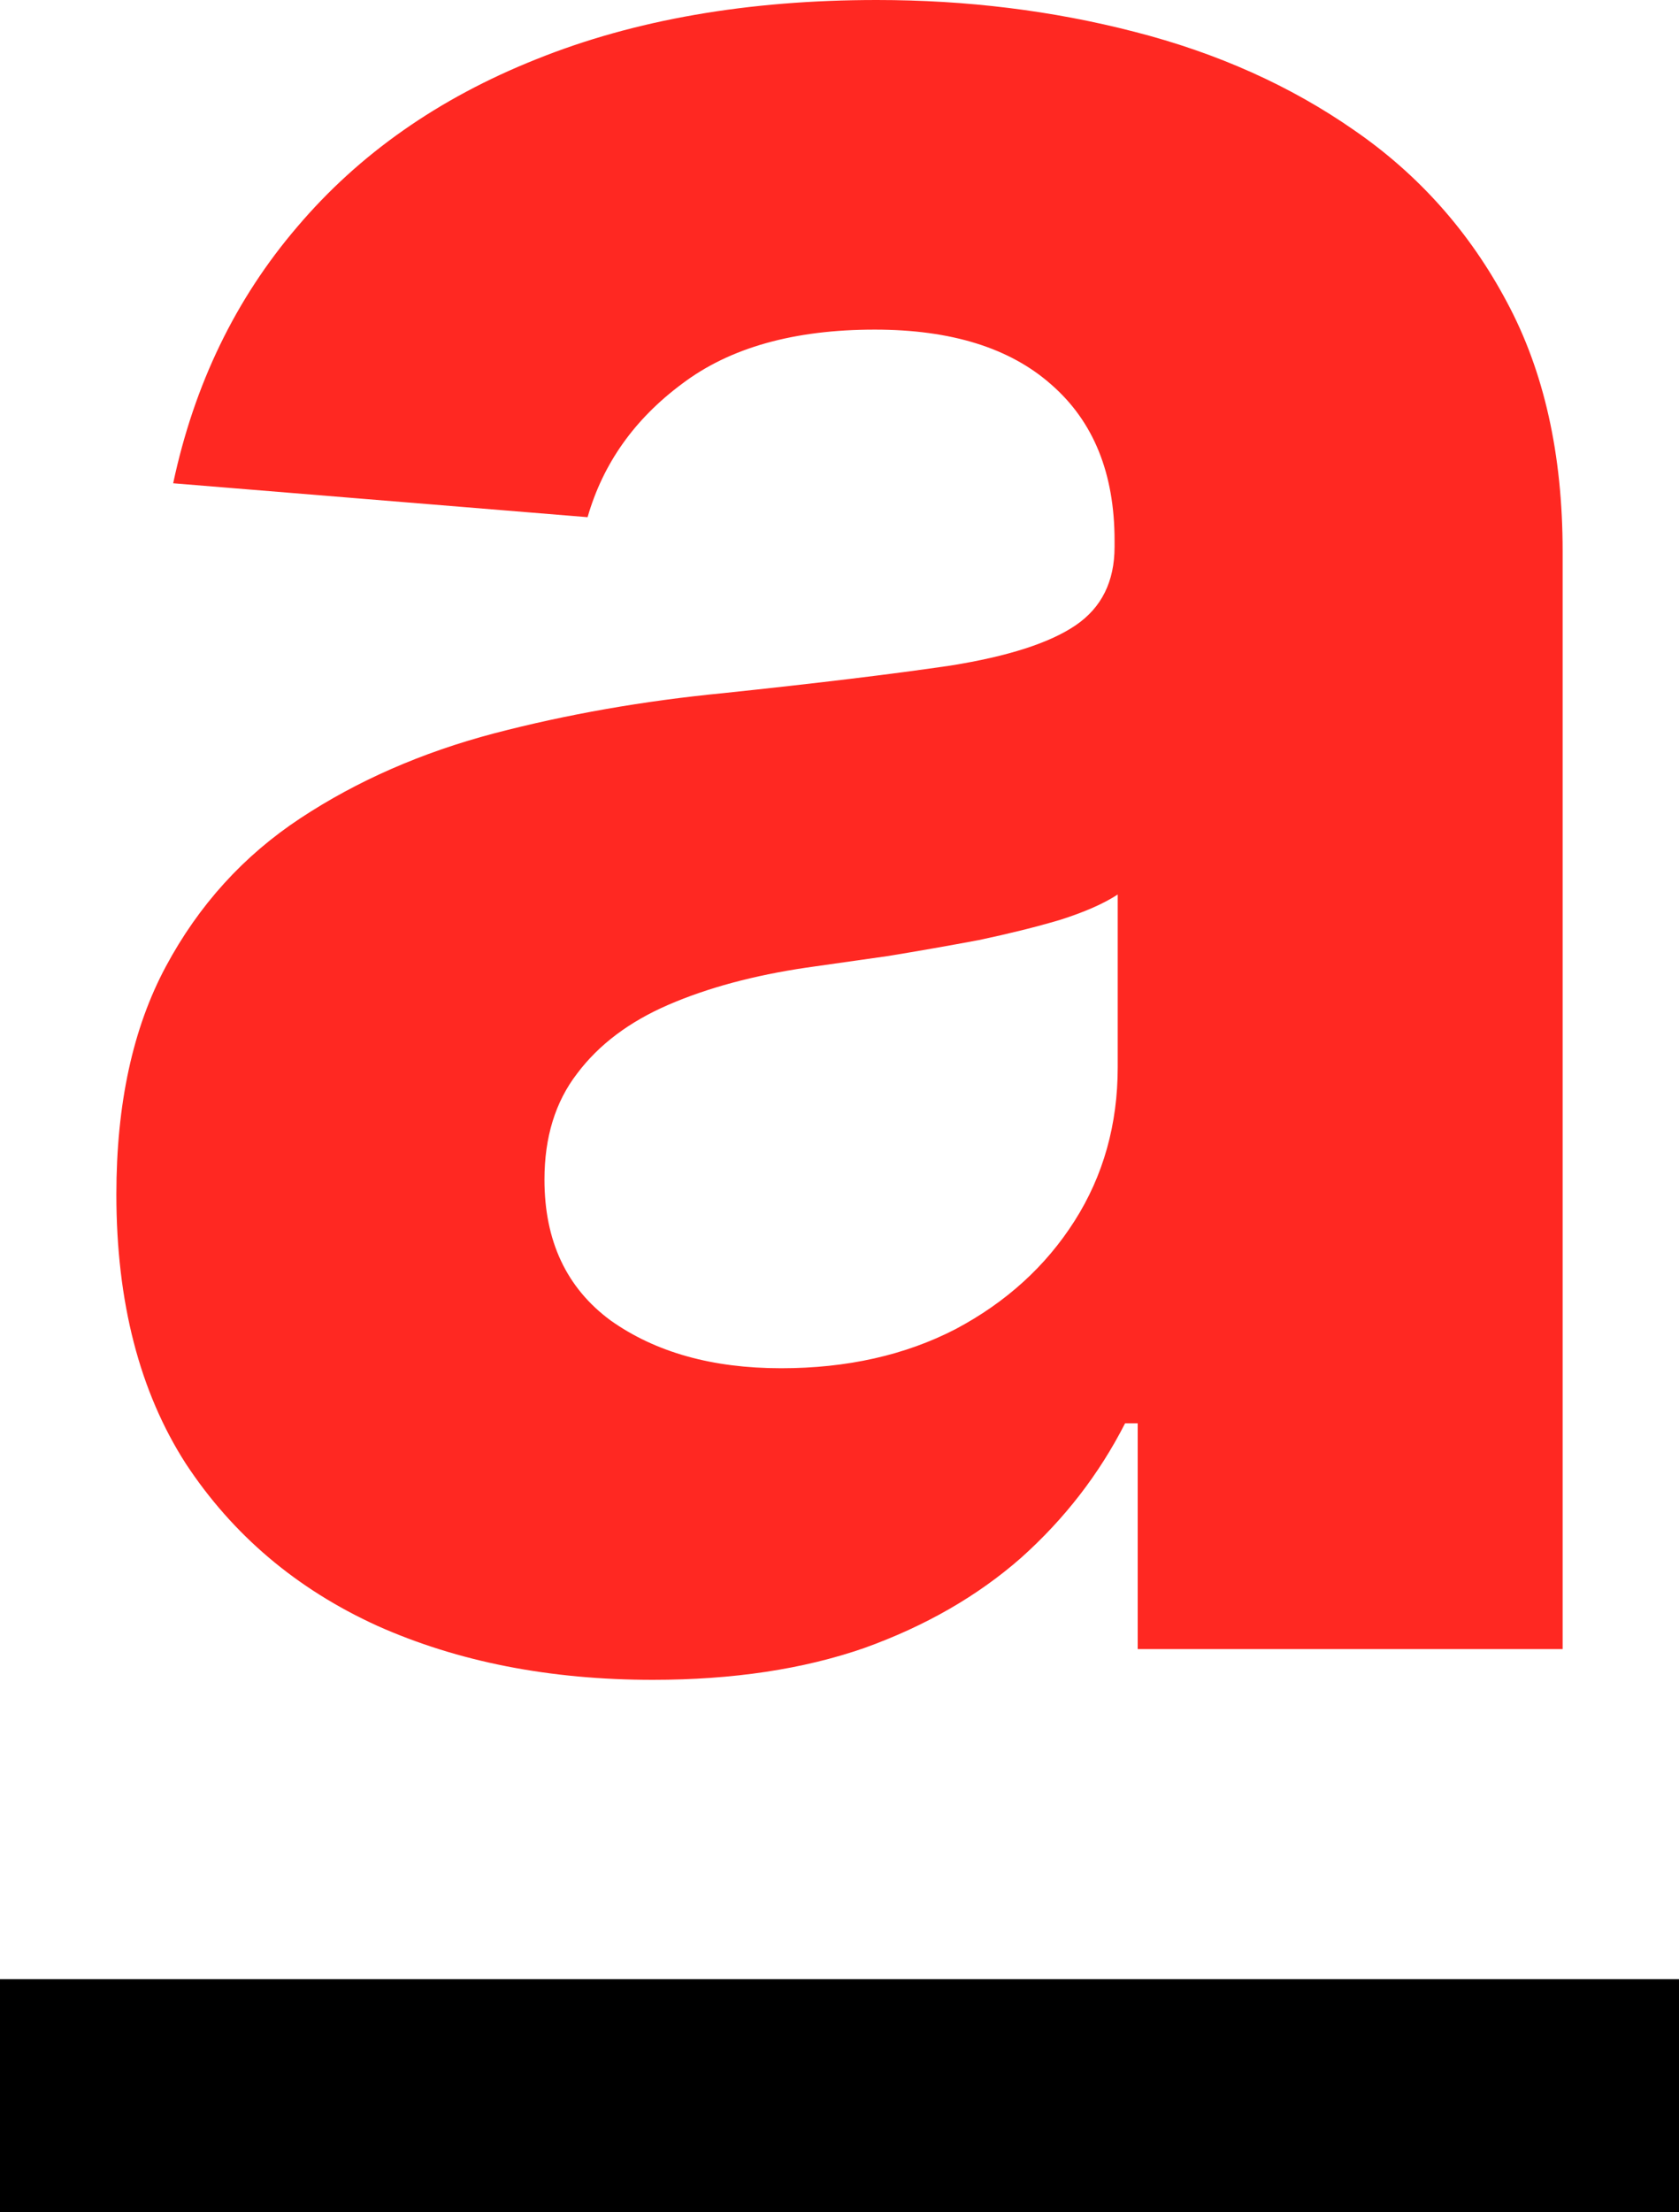 <?xml version="1.0" encoding="UTF-8"?> <svg xmlns="http://www.w3.org/2000/svg" width="101" height="133" viewBox="0 0 101 133" fill="none"> <path d="M39.269 101C33.068 101 27.543 99.917 22.692 97.75C17.841 95.541 14.002 92.291 11.176 88.001C8.392 83.668 7 78.272 7 71.815C7 66.377 7.991 61.811 9.974 58.115C11.956 54.419 14.656 51.445 18.073 49.194C21.489 46.942 25.37 45.243 29.715 44.096C34.102 42.949 38.7 42.142 43.508 41.675C49.161 41.08 53.716 40.527 57.175 40.018C60.634 39.465 63.144 38.658 64.705 37.596C66.266 36.534 67.046 34.962 67.046 32.881V32.498C67.046 28.463 65.78 25.34 63.249 23.131C60.761 20.922 57.218 19.818 52.62 19.818C47.769 19.818 43.909 20.901 41.041 23.067C38.172 25.192 36.274 27.868 35.346 31.096L10.417 29.057C11.682 23.11 14.171 17.97 17.883 13.637C21.595 9.261 26.383 5.905 32.246 3.568C38.151 1.189 44.985 0 52.746 0C58.145 0 63.313 0.637 68.248 1.912C73.225 3.186 77.633 5.162 81.472 7.838C85.353 10.514 88.411 13.955 90.647 18.161C92.882 22.324 94 27.316 94 33.136V99.152H68.438V85.579H67.678C66.118 88.638 64.03 91.335 61.414 93.672C58.799 95.966 55.657 97.771 51.987 99.088C48.317 100.363 44.078 101 39.269 101ZM46.988 82.266C50.953 82.266 54.455 81.48 57.492 79.908C60.529 78.294 62.912 76.127 64.641 73.408C66.371 70.689 67.236 67.609 67.236 64.168V53.782C66.392 54.334 65.232 54.844 63.756 55.311C62.322 55.736 60.697 56.139 58.884 56.522C57.07 56.862 55.256 57.18 53.442 57.478C51.628 57.733 49.983 57.966 48.507 58.179C45.343 58.646 42.58 59.389 40.218 60.409C37.856 61.428 36.021 62.809 34.714 64.551C33.406 66.25 32.752 68.374 32.752 70.923C32.752 74.619 34.081 77.444 36.738 79.398C39.438 81.31 42.855 82.266 46.988 82.266Z" fill="#FF2822"></path> <rect y="119" width="101" height="14" fill="black"></rect> </svg> 